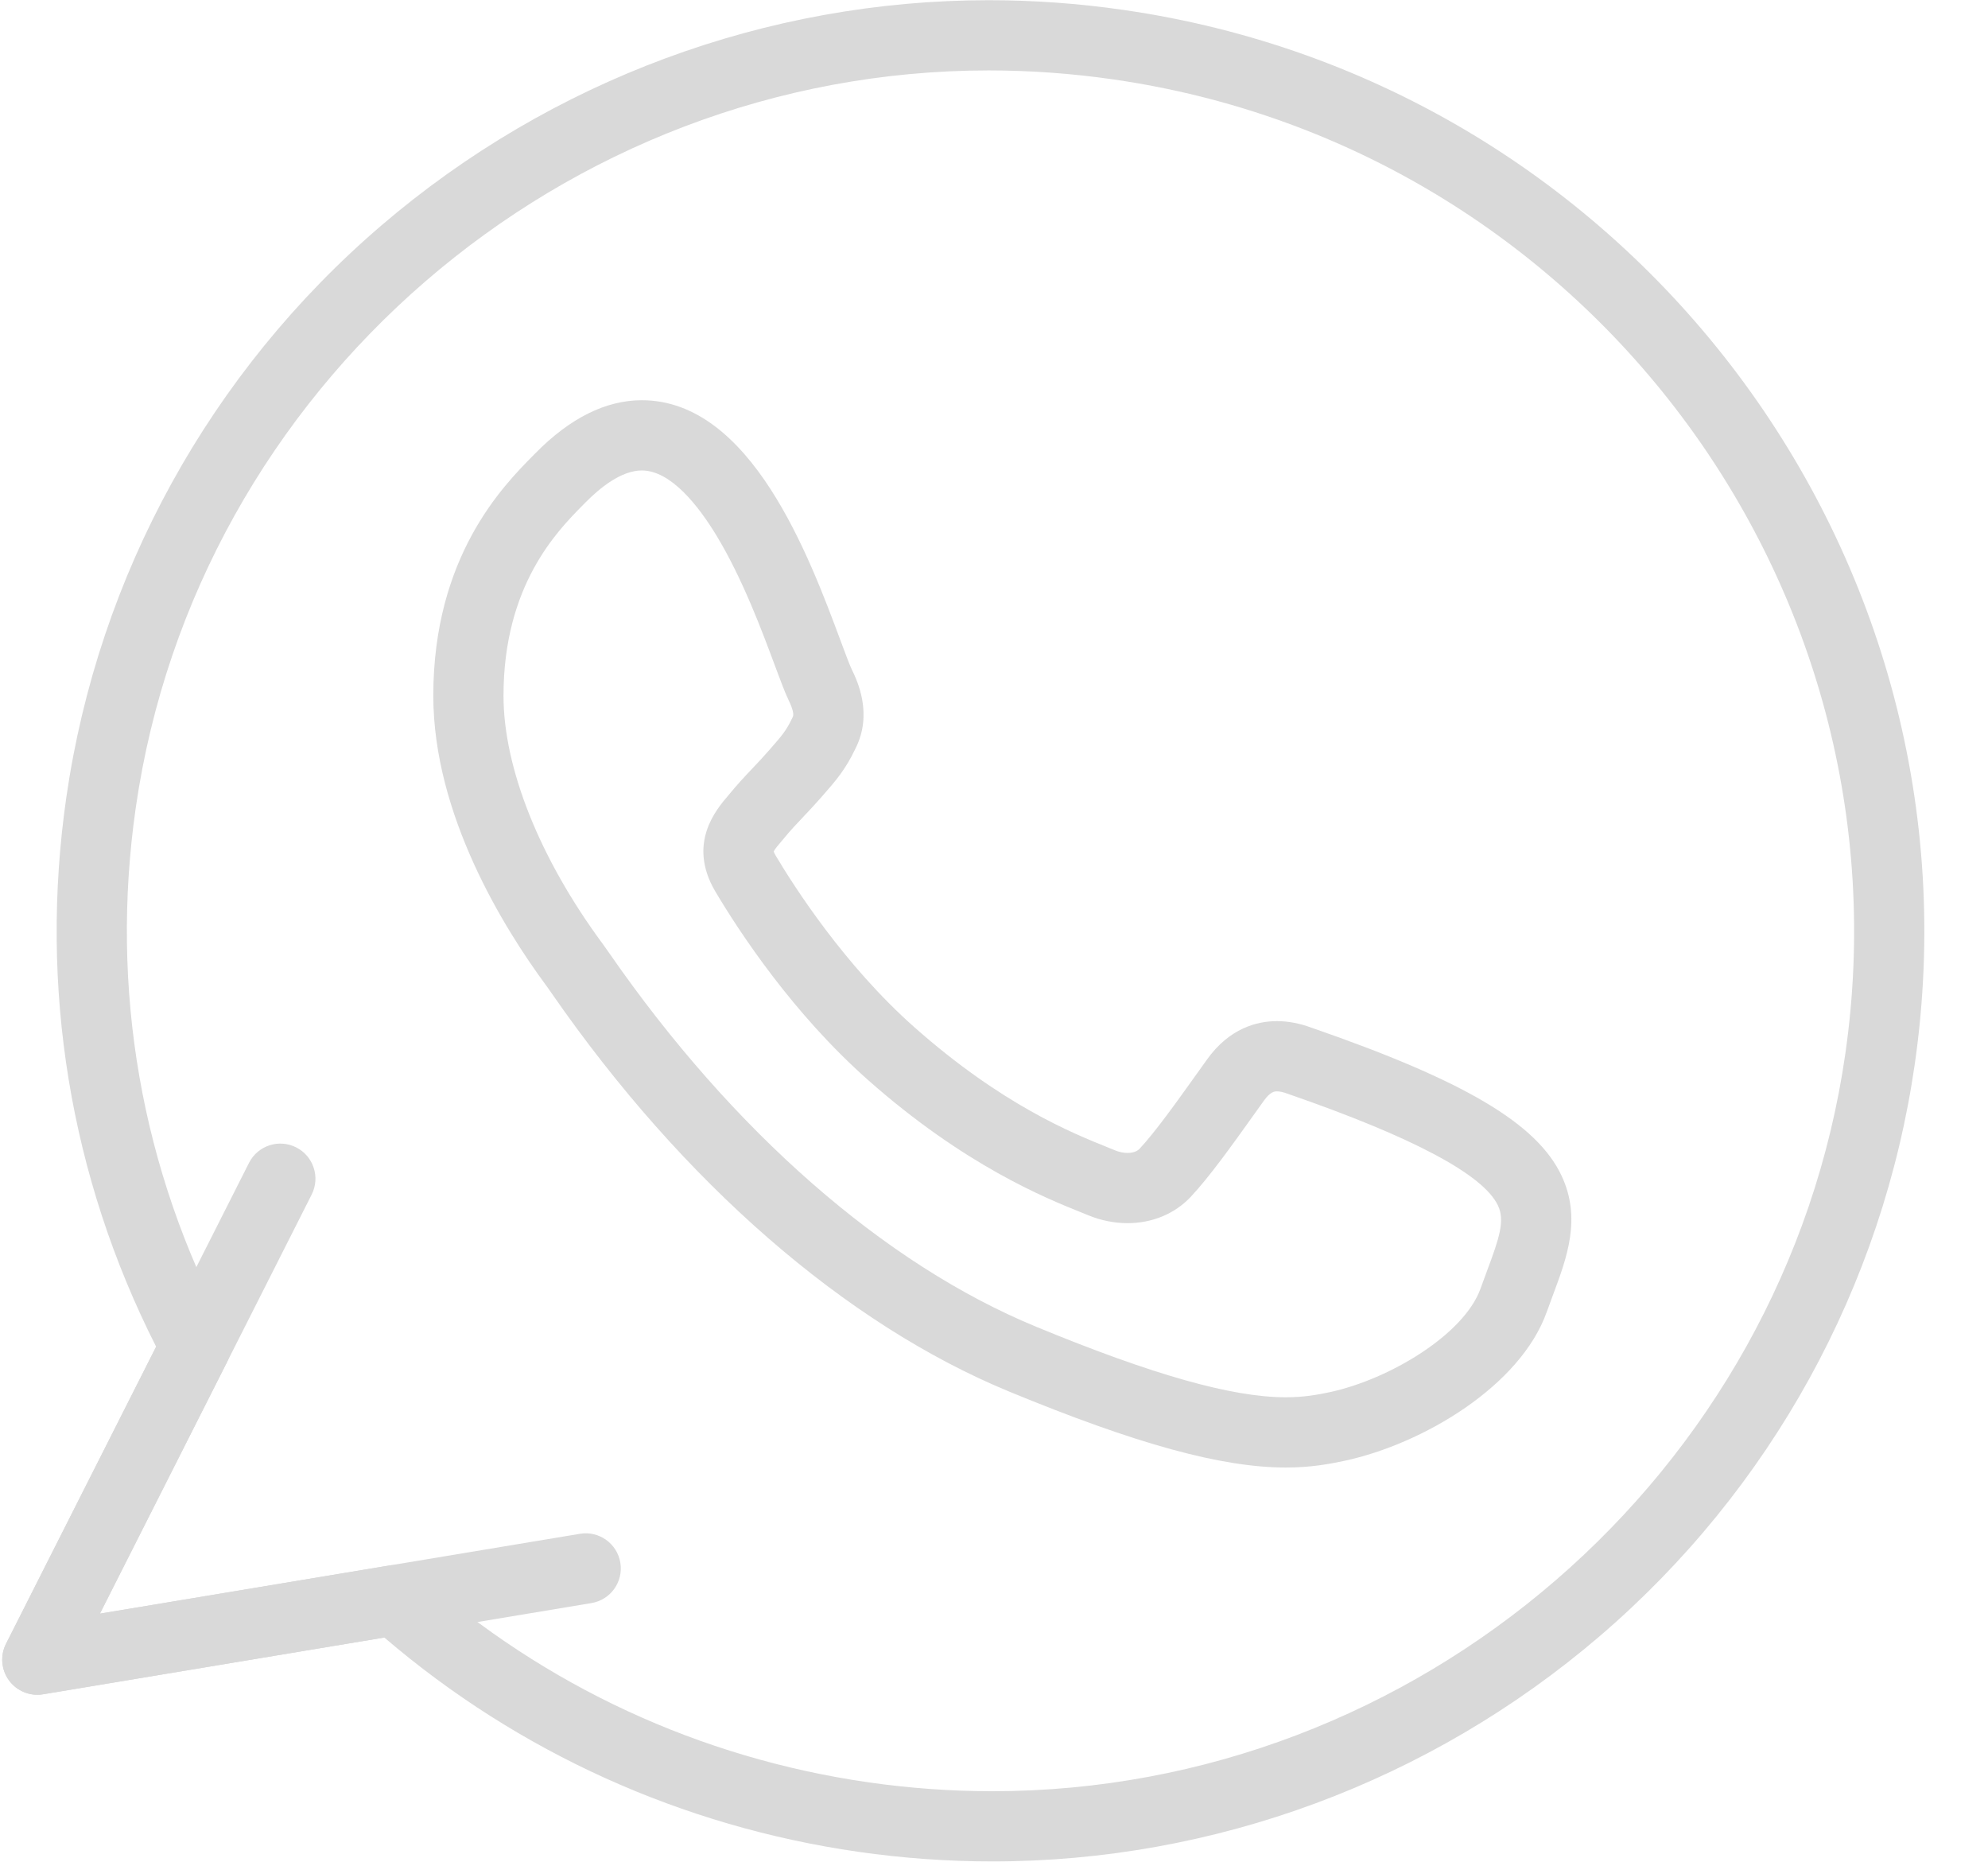 <?xml version="1.0" encoding="UTF-8" standalone="no"?><svg xmlns="http://www.w3.org/2000/svg" xmlns:xlink="http://www.w3.org/1999/xlink" fill="none" height="530" preserveAspectRatio="xMidYMid meet" style="fill: none" version="1" viewBox="25.6 35.0 566.3 530.1" width="566" zoomAndPan="magnify"><g id="change1_1"><path d="M308.273 565.033C308.26 565.033 308.257 565.033 308.248 565.033C295.546 565.031 282.696 564.109 270.056 562.287C219.873 555.06 173.31 533.992 135.08 501.262L37.877 517.428C34.16 518.049 30.411 516.524 28.179 513.487C25.947 510.452 25.612 506.419 27.312 503.053L70.076 418.44C45.551 370.051 36.7 316.107 44.479 262.086C53.603 198.736 85.491 140.851 134.27 99.093C182.575 57.74 244.014 34.966 307.268 34.966C319.956 34.966 332.796 35.889 345.438 37.707C345.464 37.711 345.493 37.715 345.518 37.719C345.527 37.721 345.534 37.722 345.539 37.723C345.572 37.727 345.605 37.732 345.639 37.737C490.754 58.657 591.871 193.316 571.046 337.916C561.924 401.26 530.036 459.145 481.258 500.904C432.956 542.258 371.518 565.033 308.273 565.033ZM138.094 480.623C140.523 480.623 142.89 481.508 144.734 483.144C180.692 515.074 225.014 535.595 272.907 542.494C284.607 544.18 296.498 545.035 308.25 545.035C308.258 545.035 308.266 545.035 308.273 545.035C429.553 545.035 534.008 454.773 551.251 335.065C570.502 201.389 477.001 76.896 342.813 57.537C342.795 57.535 342.779 57.532 342.761 57.53C342.727 57.525 342.698 57.521 342.693 57.52C342.65 57.514 342.602 57.507 342.553 57.499C330.865 55.819 318.991 54.967 307.268 54.967C185.978 54.967 81.516 145.236 64.274 264.939C56.855 316.458 65.799 367.894 90.14 413.685C91.665 416.554 91.701 419.99 90.235 422.888L54.062 494.46L136.453 480.757C137 480.668 137.548 480.623 138.094 480.623ZM391.868 452.85C373.614 452.85 349.312 446.178 313.07 431.219C266.412 411.979 220.143 371.717 182.792 317.852C182.163 316.948 181.726 316.307 181.479 315.977C181.454 315.948 181.391 315.862 181.367 315.829L181.051 315.399C169.092 299.172 149.03 266.899 149.03 233.052C149.03 193.403 168.938 173.269 177.439 164.671L178.083 164.02C187.947 153.984 198.159 148.892 208.426 148.892C239.57 148.892 256.176 193.536 265.098 217.52C266.38 220.964 267.59 224.218 268.247 225.595C269.736 228.66 274.337 238.132 269.281 248.108C266.451 254.066 263.695 257.218 260.213 261.201L259.555 261.954C257.841 263.924 256.195 265.663 254.603 267.345C252.545 269.521 250.601 271.574 248.653 273.976C248.6 274.041 248.547 274.106 248.492 274.169L248.293 274.401C247.501 275.327 246.338 276.688 245.989 277.384C246.05 277.578 246.194 277.948 246.523 278.514C251.727 287.279 266.091 309.753 286.041 327.431C311.009 349.551 331.175 357.66 340.867 361.556C341.768 361.918 342.575 362.244 343.277 362.535C344.413 363.004 345.631 363.256 346.788 363.256C347.65 363.256 349.245 363.102 350.216 362.072C354.711 357.246 360.462 349.195 366.55 340.674L369.365 336.736C375.832 327.638 383.809 325.72 389.361 325.72C392.546 325.72 395.87 326.357 399.242 327.607C442.805 342.691 463.428 354.896 470.412 369.72C476.134 381.866 471.975 393.011 467.952 403.788C467.378 405.325 466.788 406.903 466.211 408.528C458.706 429.632 430.957 446.122 408.657 450.924C404.244 451.861 398.98 452.85 391.868 452.85ZM197.443 303.93C197.854 304.475 198.381 305.237 199.227 306.455C234.412 357.195 277.551 394.935 320.698 412.73C353.952 426.457 376.566 432.847 391.868 432.847C397.051 432.847 400.94 432.117 404.48 431.368C421.396 427.722 442.685 414.981 447.364 401.833C447.974 400.11 448.599 398.433 449.212 396.796C452.652 387.579 454.354 382.567 452.317 378.245C448.169 369.438 428.073 358.747 392.588 346.468C392.507 346.441 392.427 346.409 392.346 346.38C391.2 345.95 390.166 345.722 389.361 345.722C388.761 345.722 387.514 345.722 385.641 348.361L382.825 352.299C376.346 361.365 370.232 369.928 364.805 375.752C360.223 380.607 353.839 383.256 346.786 383.256C343.034 383.256 339.175 382.481 335.625 381.014C334.966 380.743 334.229 380.448 333.404 380.116C323.508 376.137 300.335 366.821 272.776 342.405C251.508 323.555 236.395 300.634 229.279 288.65C221.393 275.092 229.589 265.503 233.089 261.408L233.202 261.275C235.6 258.329 237.874 255.924 240.075 253.6C241.594 251.995 243.028 250.479 244.477 248.815L245.156 248.039C248.299 244.444 249.6 242.956 251.262 239.429C251.316 239.315 251.372 239.201 251.43 239.09C251.813 238.351 251.397 236.686 250.226 234.276C249.155 232.032 247.978 228.871 246.351 224.496C242.69 214.653 237.157 199.779 229.78 187.573C224.63 179.052 216.744 168.895 208.425 168.895C202.566 168.895 196.444 173.874 192.339 178.049L191.66 178.737C184.314 186.166 169.03 201.624 169.03 233.055C169.03 253.599 179.28 279.288 197.151 303.535L197.443 303.93Z" fill="#d9d9d9"/></g><g id="change1_2"><path d="M36.235 517.563C33.087 517.563 30.081 516.077 28.179 513.487C25.947 510.452 25.612 506.419 27.312 503.053L96.532 366.088C99.023 361.158 105.037 359.18 109.968 361.674C114.897 364.164 116.873 370.18 114.382 375.112L54.063 494.462L190.803 471.722C196.248 470.812 201.402 474.497 202.308 479.947C203.214 485.394 199.532 490.547 194.084 491.453L37.877 517.428C37.329 517.52 36.78 517.563 36.235 517.563Z" fill="#d9d9d9"/></g></svg>